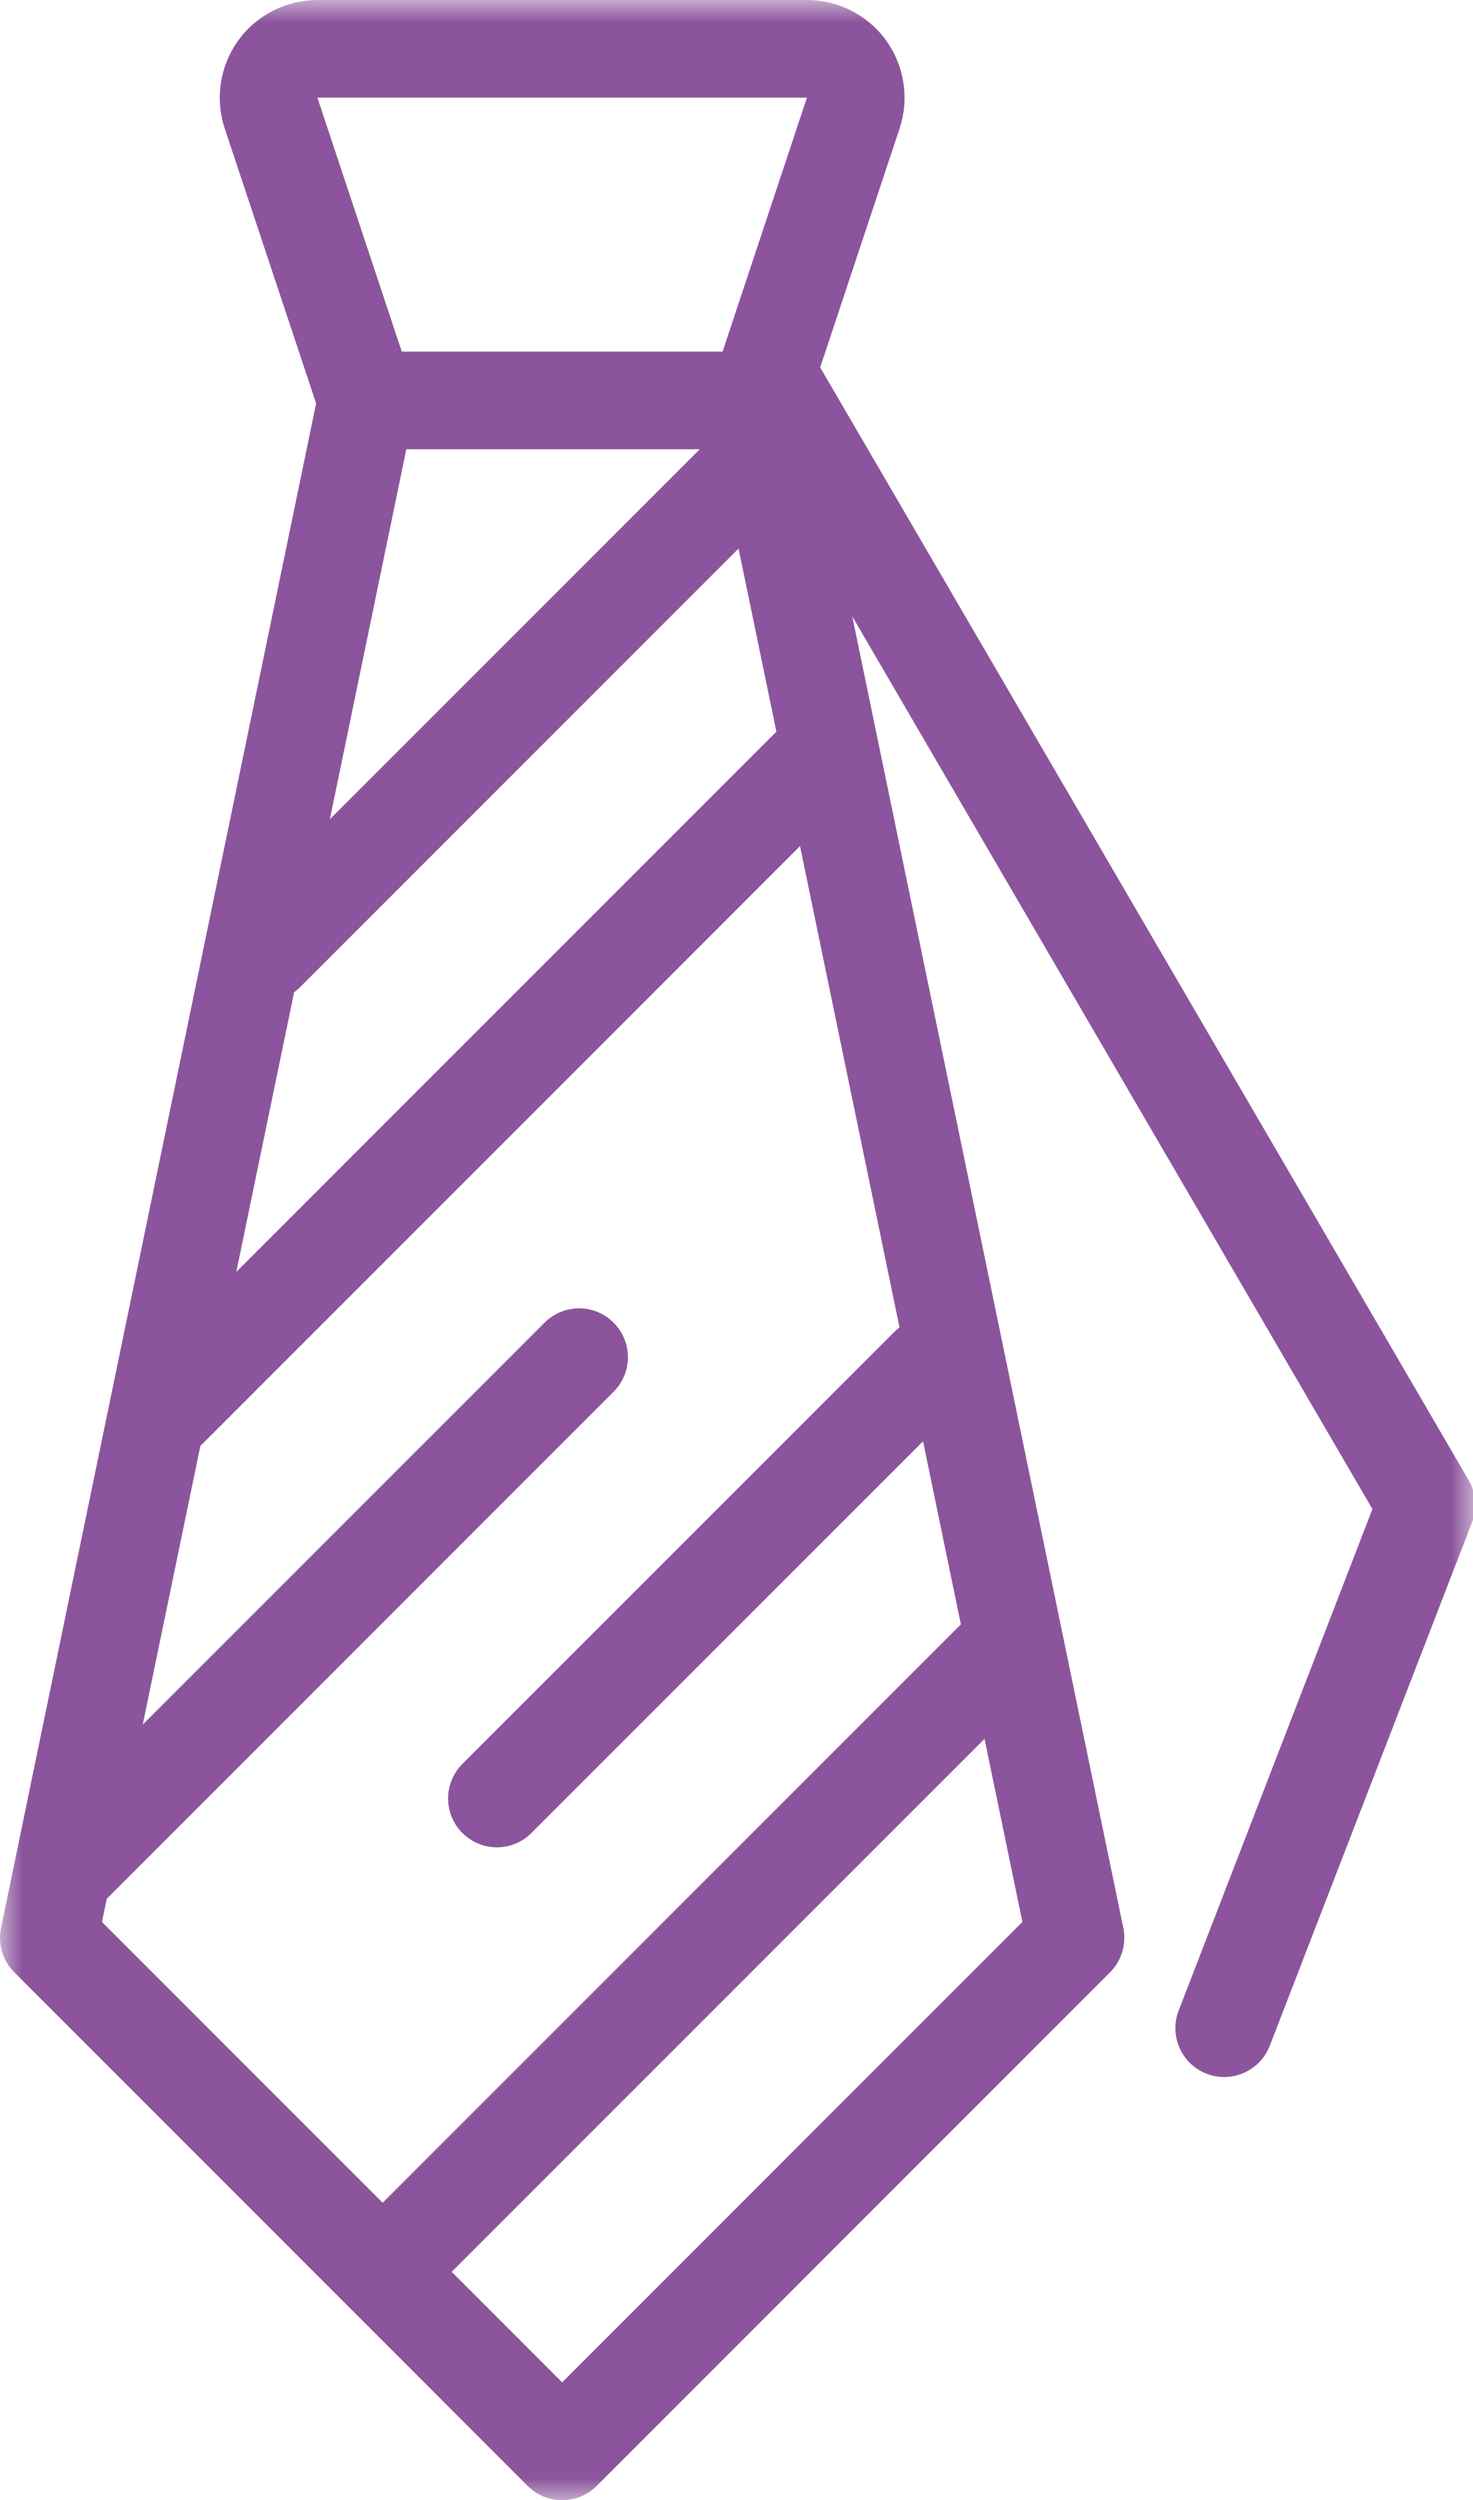 <?xml version="1.0" encoding="UTF-8"?>
<svg width="33px" height="56px" viewBox="0 0 33 56" version="1.1" xmlns="http://www.w3.org/2000/svg" xmlns:xlink="http://www.w3.org/1999/xlink">
    <!-- Generator: Sketch 52 (66869) - http://www.bohemiancoding.com/sketch -->
    <title>icon_corporate</title>
    <desc>Created with Sketch.</desc>
    <defs>
        <polygon id="path-1" points="0 0 33.051 0 33.051 56 0 56"></polygon>
    </defs>
    <g id="HOME" stroke="none" stroke-width="1" fill="none" fill-rule="evenodd">
        <g id="Home-page" transform="translate(-392, -4902)">
            <g id="Section-7" transform="translate(56, 4740)">
                <g id="Corporate" transform="translate(336, 126)">
                    <g id="icon_corporate" transform="translate(0, 36)">
                        <mask id="mask-2" fill="white">
                            <use xlink:href="#path-1"></use>
                        </mask>
                        <g id="Clip-2"></g>
                        <path d="M12.594,53.359 L10.119,50.884 L22.057,38.947 L22.905,43.047 L12.594,53.359 Z M2.393,42.526 L13.747,31.172 C14.174,30.744 14.174,30.052 13.747,29.625 C13.32,29.197 12.627,29.197 12.2,29.625 L3.198,38.626 L4.49,32.381 C4.505,32.367 4.522,32.354 4.537,32.338 L17.923,18.952 L20.152,29.732 C20.113,29.761 20.074,29.793 20.038,29.829 L10.359,39.508 C9.932,39.936 9.932,40.628 10.359,41.055 C10.573,41.269 10.852,41.376 11.132,41.376 C11.412,41.376 11.692,41.269 11.906,41.055 L20.679,32.282 L21.527,36.383 L8.573,49.337 L2.284,43.047 L2.393,42.526 Z M18.078,2.187 L16.188,7.875 L9.001,7.875 L7.111,2.187 L18.078,2.187 Z M6.589,22.225 C6.632,22.193 6.674,22.158 6.714,22.119 L16.546,12.287 L17.394,16.388 L5.294,28.487 L6.589,22.225 Z M9.103,10.062 L15.677,10.062 L7.39,18.349 L9.103,10.062 Z M32.903,33.153 L18.402,8.276 C18.393,8.26 18.383,8.247 18.374,8.232 L20.154,2.877 C20.375,2.212 20.262,1.476 19.853,0.907 C19.443,0.339 18.78,0 18.078,0 L7.111,0 C6.409,0 5.746,0.339 5.336,0.907 C4.927,1.476 4.814,2.212 5.034,2.877 L7.082,9.035 L0.023,43.182 C-0.052,43.542 0.061,43.916 0.321,44.176 L11.821,55.679 C12.026,55.884 12.304,56 12.594,56 C12.885,56 13.162,55.884 13.368,55.679 L24.868,44.176 C25.128,43.916 25.24,43.543 25.166,43.182 L19.093,13.805 L30.747,33.8 L26.406,45.032 C26.188,45.596 26.468,46.229 27.032,46.447 C27.161,46.497 27.294,46.521 27.426,46.521 C27.865,46.521 28.279,46.255 28.447,45.821 L32.978,34.098 C33.098,33.788 33.07,33.441 32.903,33.153 Z" id="Fill-1" fill="#8B549C" mask="url(#mask-2)"></path>
                    </g>
                </g>
            </g>
        </g>
    </g>
</svg>